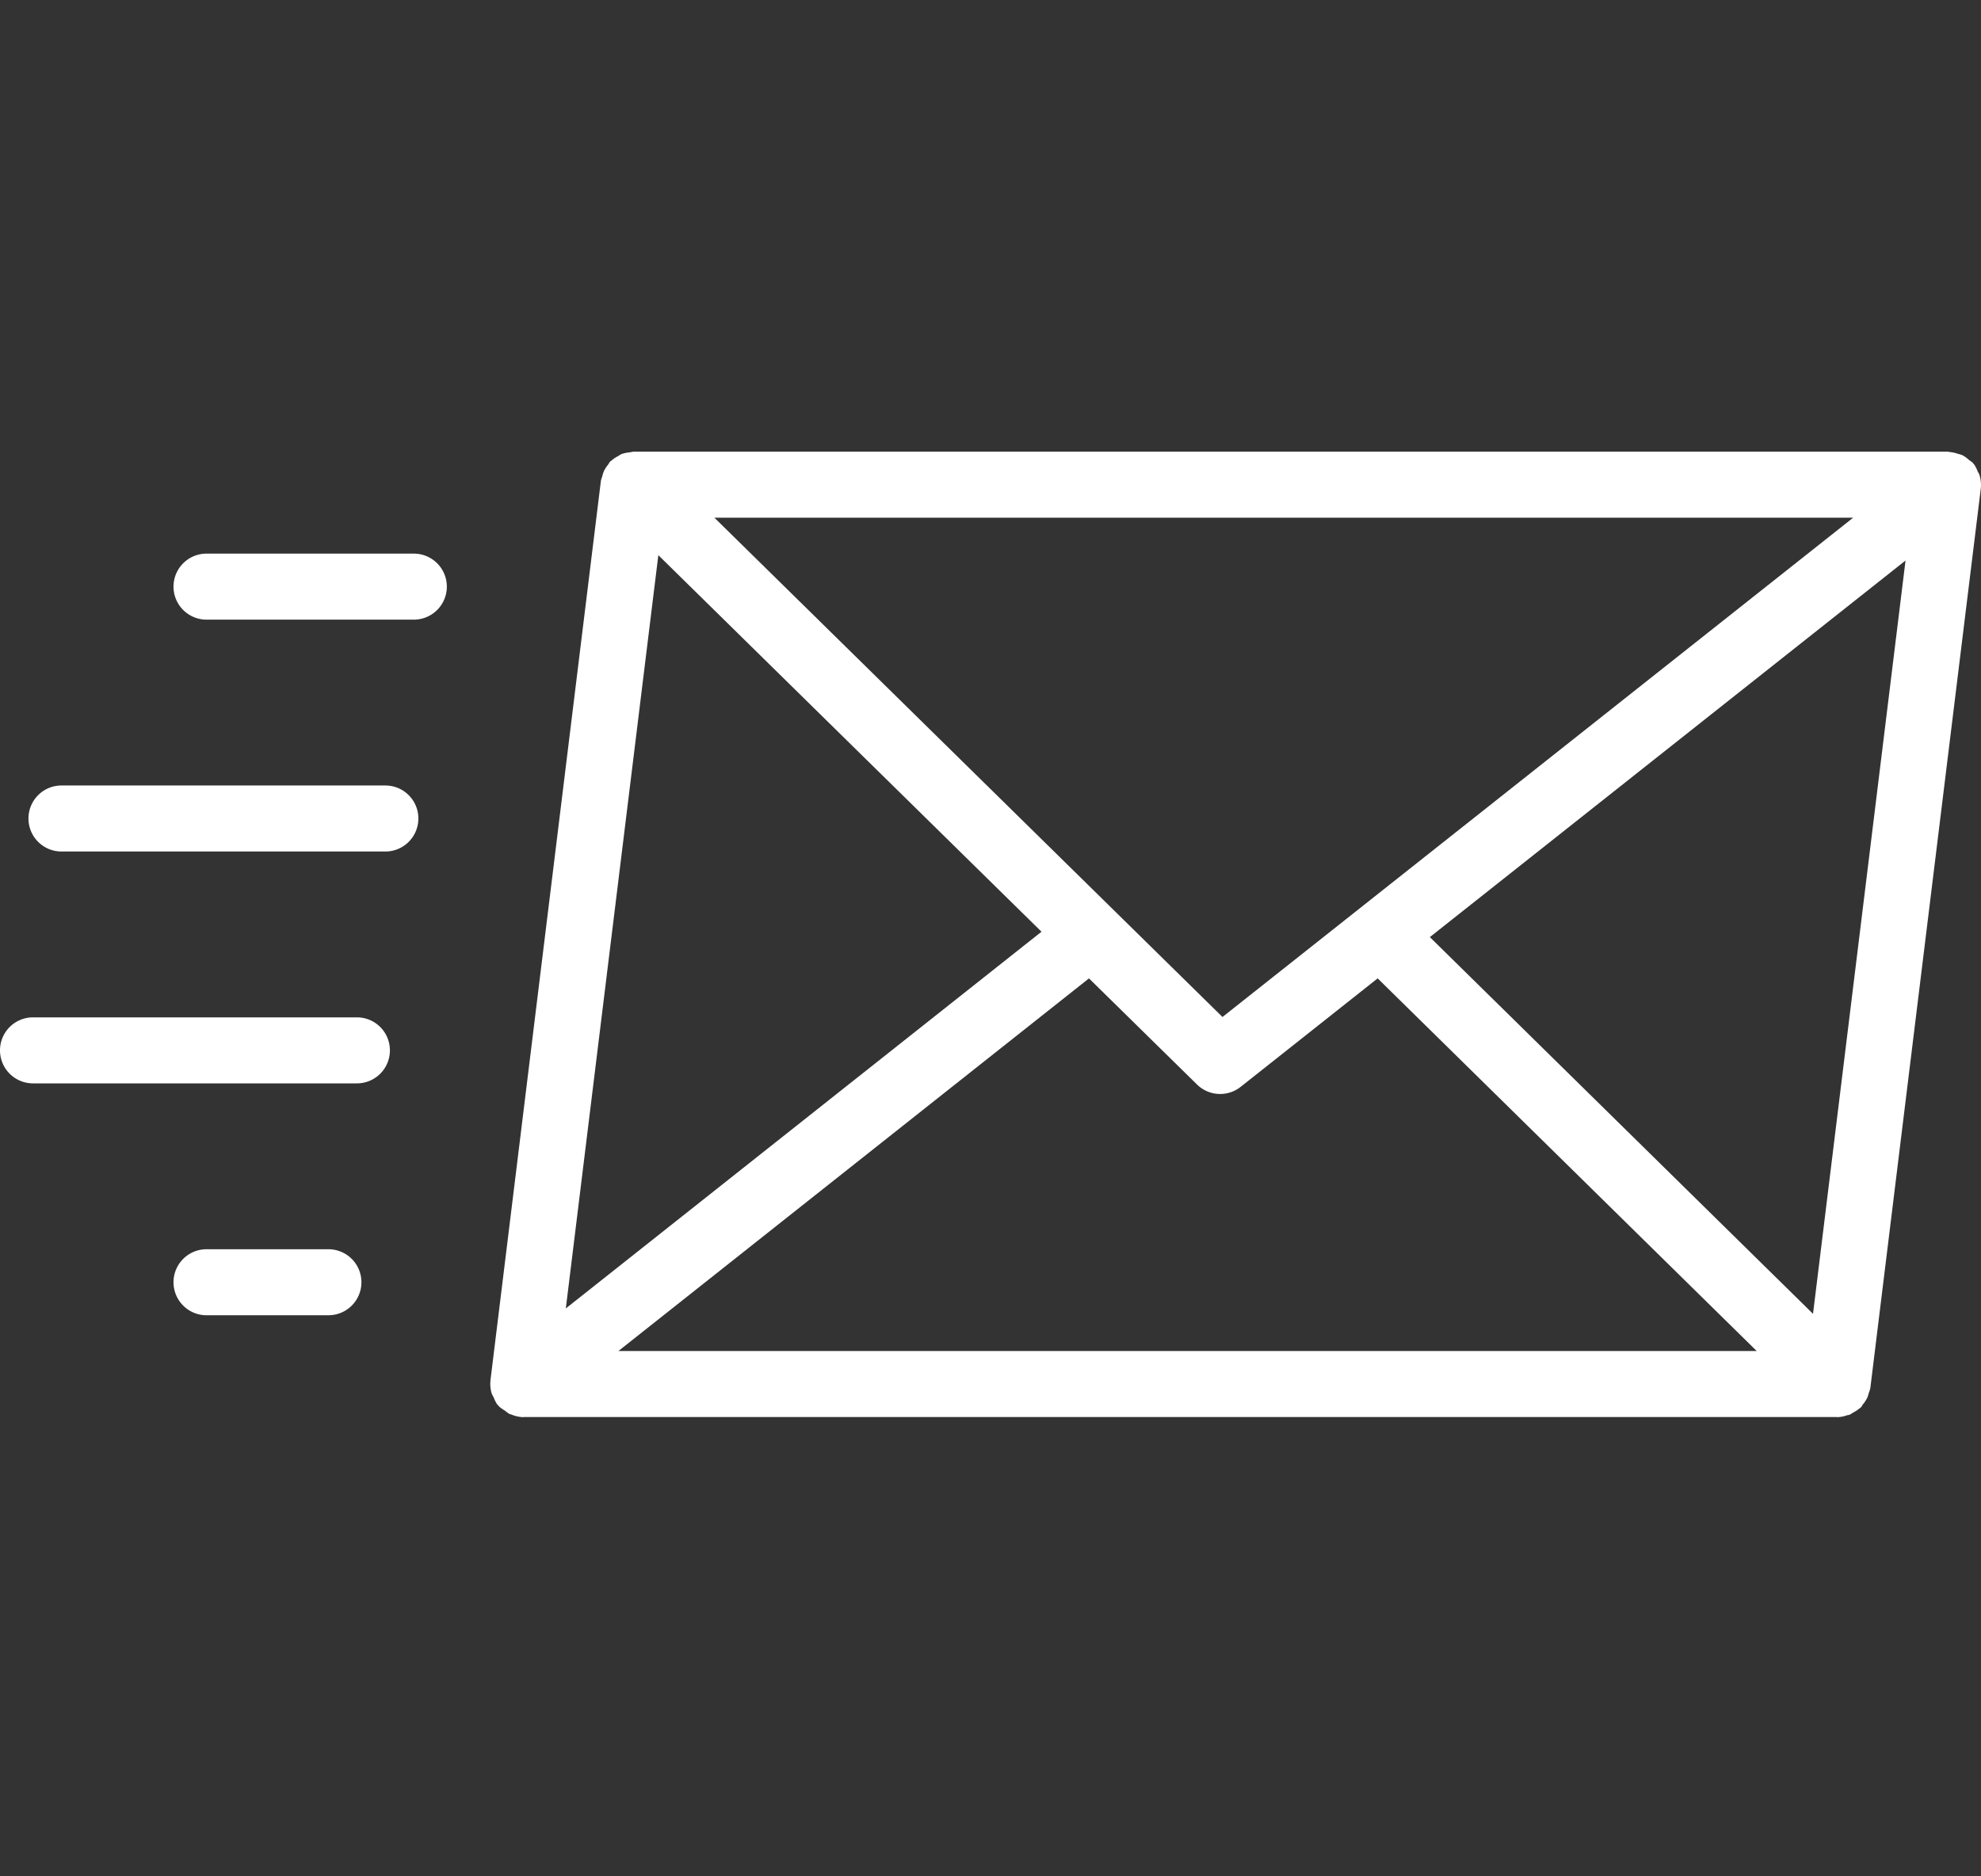 <?xml version="1.0" encoding="UTF-8"?>
<svg xmlns="http://www.w3.org/2000/svg" width="114" height="108" viewBox="0 0 114 108">
  <rect x="0" y="0" width="114" height="108" fill="#333333" stroke="none"/>
  <g id="_Fast_Message_Delivery." data-name=" Fast Message Delivery." transform="translate(-7850 -9458)">
    <rect id="Rectangle_926" data-name="Rectangle 926" width="114" height="108" transform="translate(7850 9458)" fill="none"></rect>
    <g id="Group_1357" data-name="Group 1357" transform="translate(7848 9466.623)">
      <path id="Path_2185" data-name="Path 2185" d="M102.557,18.737a1.9,1.9,0,0,0-.118-.232,1.73,1.73,0,0,0-.209-.409c-.011-.015-.03-.021-.042-.036s-.013-.03-.025-.044a1.887,1.887,0,0,0-.211-.156,1.824,1.824,0,0,0-.378-.277,1.683,1.683,0,0,0-.277-.087,1.827,1.827,0,0,0-.458-.1c-.034,0-.065-.021-.1-.021H25.092a1.925,1.925,0,0,0-.209.038,1.925,1.925,0,0,0-.485.1,1.816,1.816,0,0,0-.19.116,1.888,1.888,0,0,0-.409.277c-.015.015-.038.019-.053.036-.051.053-.07.12-.116.177a1.831,1.831,0,0,0-.239.369,1.713,1.713,0,0,0-.1.314,1.982,1.982,0,0,0-.076.241L16.86,70.81a.061.061,0,0,1,0,.019,1.932,1.932,0,0,0,.067.751,1.813,1.813,0,0,0,.116.226,1.852,1.852,0,0,0,.215.424c.011.015.03.019.042.032s.011.027.021.038a1.9,1.9,0,0,0,.367.27,2.141,2.141,0,0,0,.276.2c.027.011.055.008.082.019a1.9,1.9,0,0,0,.7.158c.015,0,.03-.008.044-.008H94.335c.013,0,.025.008.038.008a1.882,1.882,0,0,0,.557-.11c.044-.013.093-.009.137-.027a2.005,2.005,0,0,0,.211-.127,1.854,1.854,0,0,0,.4-.27c.015-.013.034-.019.049-.032.048-.049.067-.114.108-.165a1.868,1.868,0,0,0,.257-.393,1.8,1.8,0,0,0,.082-.26,1.865,1.865,0,0,0,.091-.287l6.356-51.766v0a1.906,1.906,0,0,0-.068-.766ZM92.967,67,70.917,45.316,98.291,23.64ZM26.519,23.332,48.569,45.006,21.195,66.689ZM58.984,49.914,29.745,21.175H95.278ZM51.3,47.691,57.517,53.8a1.9,1.9,0,0,0,2.512.135l7.885-6.244,21.813,21.45H24.22L51.3,47.693Z" transform="translate(13.366 0)" fill="#fff"></path>
      <path id="Path_2186" data-name="Path 2186" d="M21.084,20.464H9.155a1.9,1.9,0,1,0,0,3.8H21.084a1.9,1.9,0,1,0,0-3.8Z" transform="translate(4.73 2.779)" fill="#fff"></path>
      <path id="Path_2187" data-name="Path 2187" d="M2.862,29.388a1.9,1.9,0,0,0,1.9,1.9H23.4a1.9,1.9,0,0,0,0-3.8H4.762a1.9,1.9,0,0,0-1.9,1.9Z" transform="translate(0.776 9.101)" fill="#fff"></path>
      <path id="Path_2188" data-name="Path 2188" d="M2,36.412a1.9,1.9,0,0,0,1.9,1.9H22.538a1.9,1.9,0,0,0,0-3.8H3.9A1.9,1.9,0,0,0,2,36.412Z" transform="translate(0 15.423)" fill="#fff"></path>
      <path id="Path_2189" data-name="Path 2189" d="M18.069,43.436a1.9,1.9,0,0,0-1.9-1.9H9.155a1.9,1.9,0,1,0,0,3.8h7.013A1.9,1.9,0,0,0,18.069,43.436Z" transform="translate(4.73 21.746)" fill="#fff"></path>
    </g>
  </g>
</svg>
